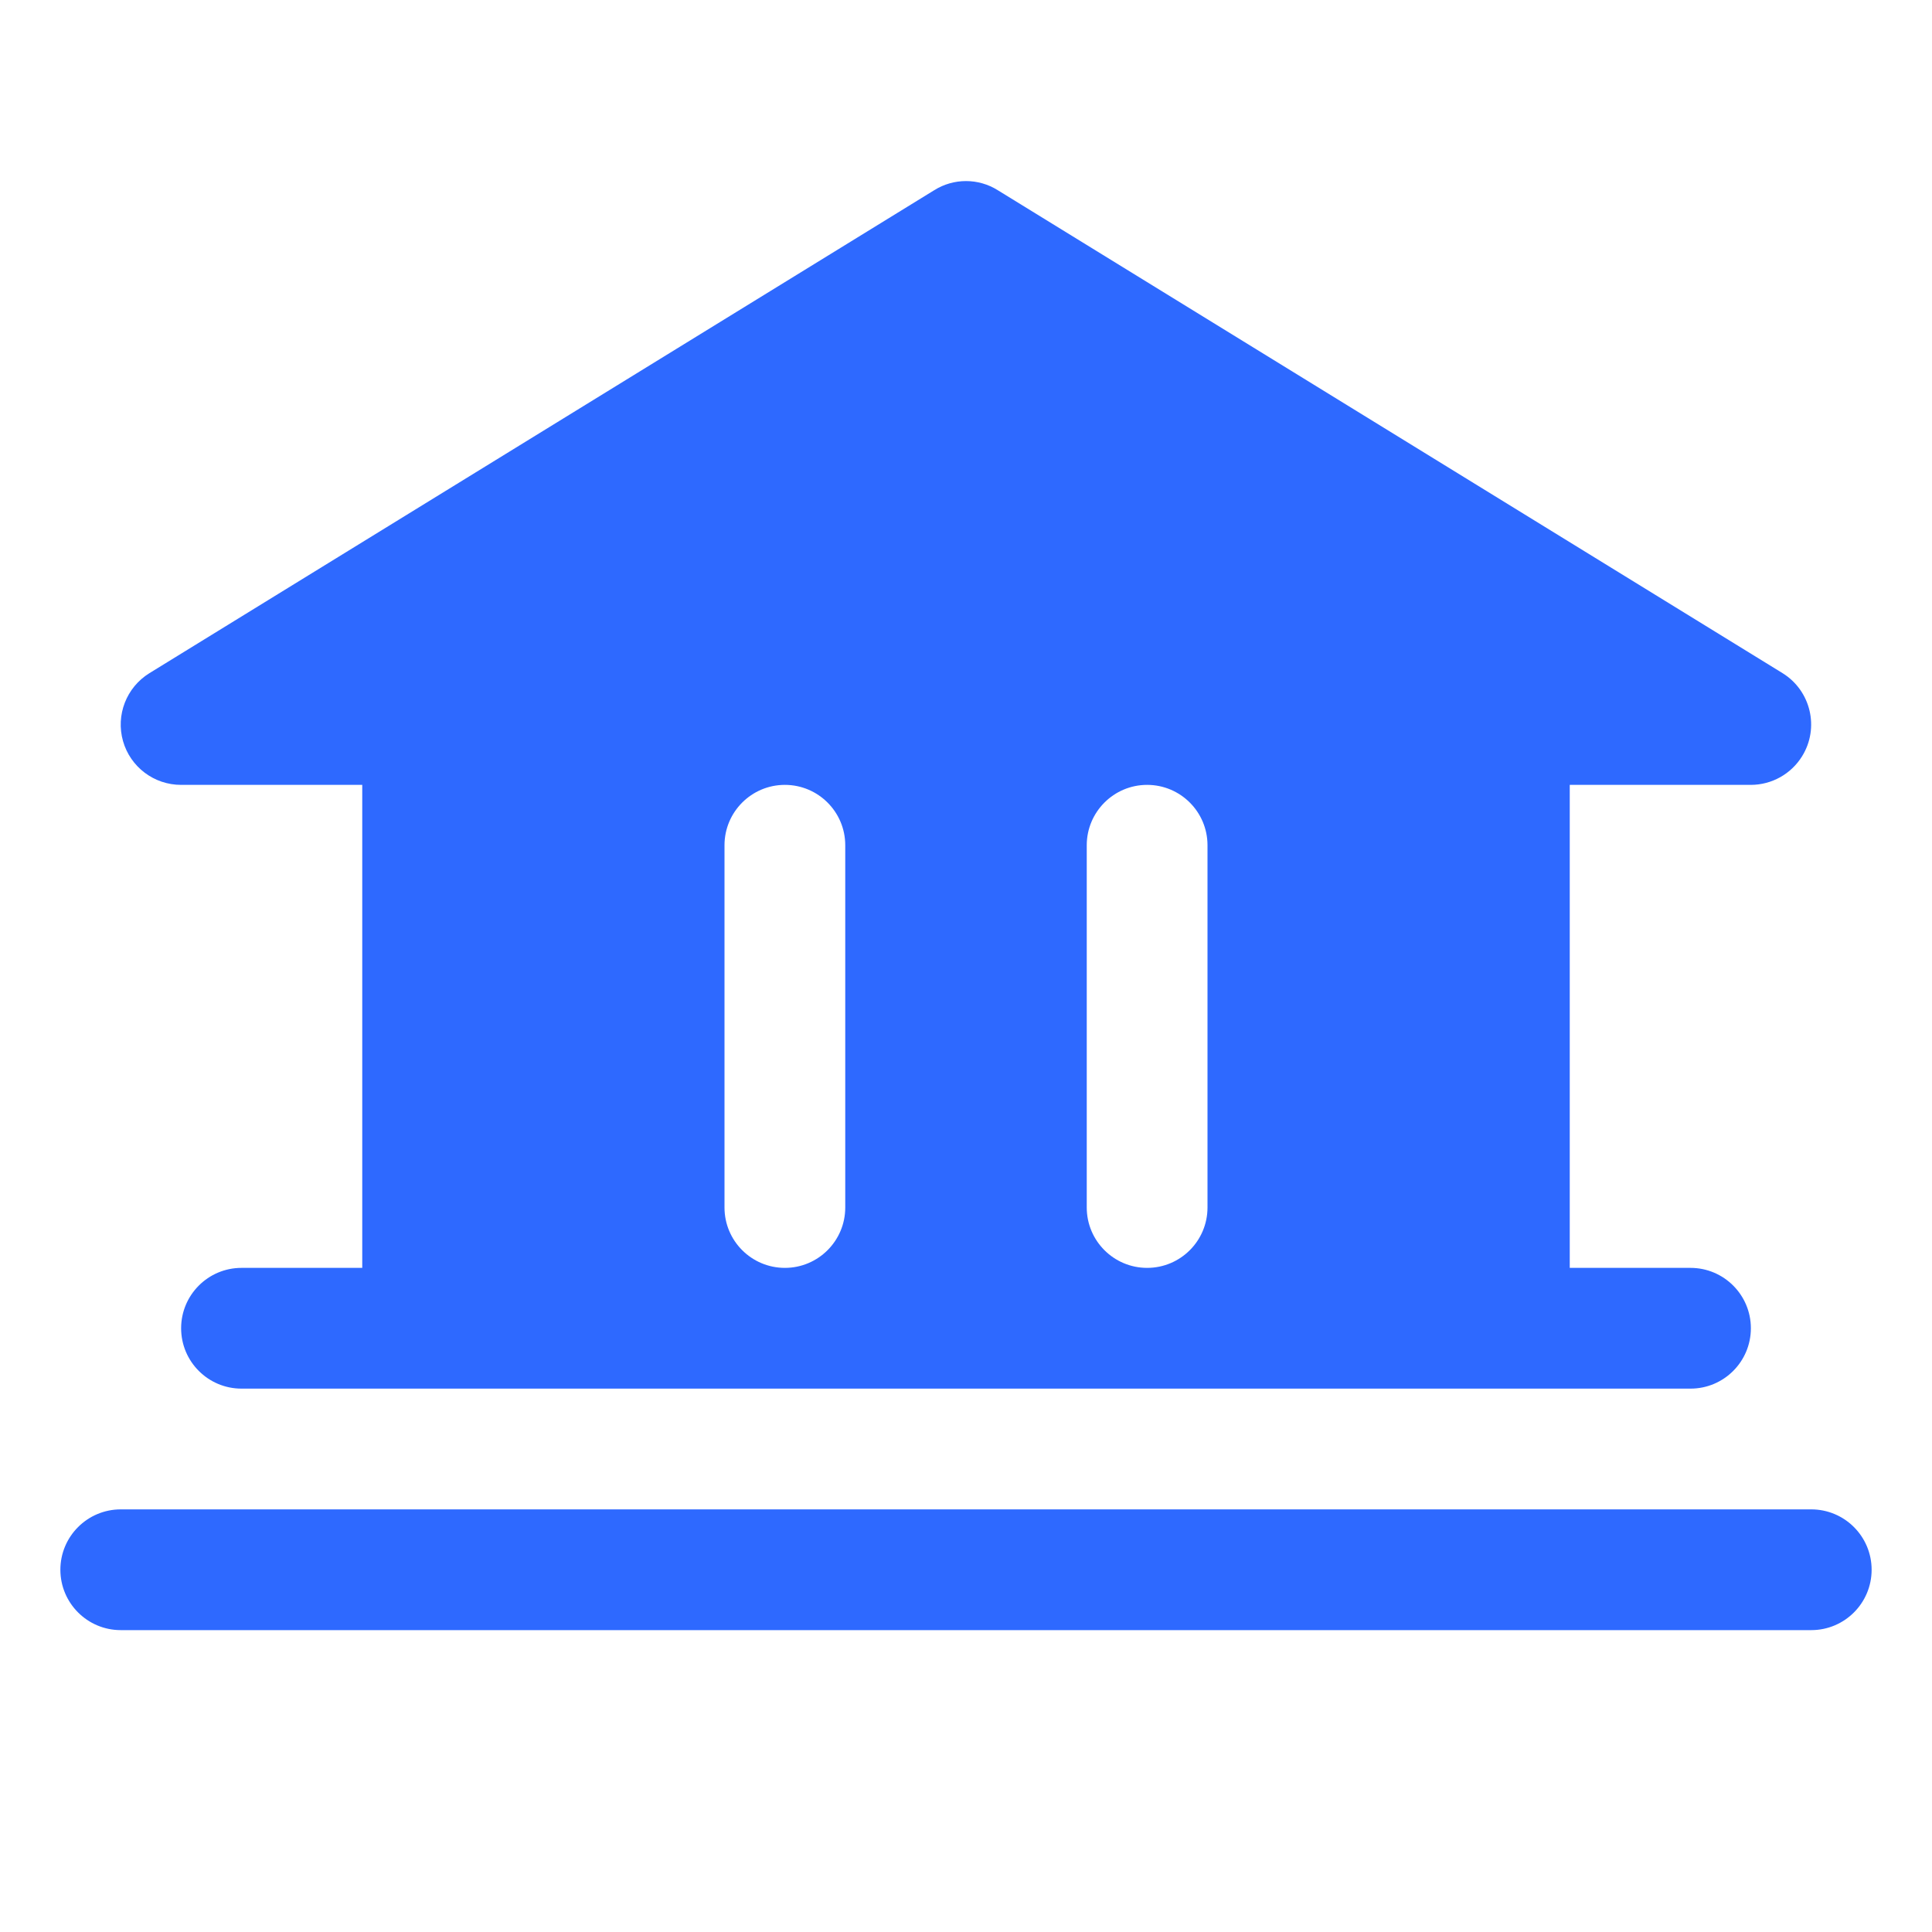 <?xml version="1.0" encoding="UTF-8"?> <svg xmlns="http://www.w3.org/2000/svg" width="40" height="40" viewBox="0 0 40 40" fill="none"><g clip-path="url(#clip0_1708_31086)"><path d="M38.75 32.5C38.75 33.19 38.19 33.75 37.5 33.75H2.5C1.81 33.75 1.25 33.19 1.25 32.5C1.25 31.81 1.81 31.25 2.5 31.25H37.5C38.19 31.25 38.75 31.81 38.75 32.5ZM2.547 15.344C2.394 14.805 2.617 14.231 3.094 13.937L19.344 3.937C19.745 3.686 20.255 3.686 20.656 3.937L36.906 13.937C37.493 14.301 37.674 15.072 37.31 15.658C37.083 16.025 36.682 16.249 36.25 16.25H32.5V26.25H35C35.69 26.25 36.25 26.81 36.25 27.5C36.25 28.19 35.69 28.75 35 28.75H5C4.31 28.75 3.75 28.19 3.75 27.5C3.75 26.81 4.31 26.25 5 26.25H7.5V16.25H3.75C3.192 16.251 2.7 15.881 2.547 15.344ZM22.5 25C22.5 25.69 23.06 26.25 23.75 26.25C24.44 26.25 25 25.69 25 25V17.5C25 16.81 24.44 16.25 23.75 16.25C23.06 16.25 22.5 16.81 22.5 17.5V25ZM15 25C15 25.69 15.56 26.25 16.25 26.25C16.94 26.25 17.5 25.69 17.5 25V17.5C17.5 16.81 16.94 16.25 16.25 16.25C15.56 16.25 15 16.81 15 17.5V25Z" fill="#2E69FF"></path></g><defs><clipPath id="clip0_1708_31086"><rect width="40" height="40" fill="white"></rect></clipPath></defs></svg> 